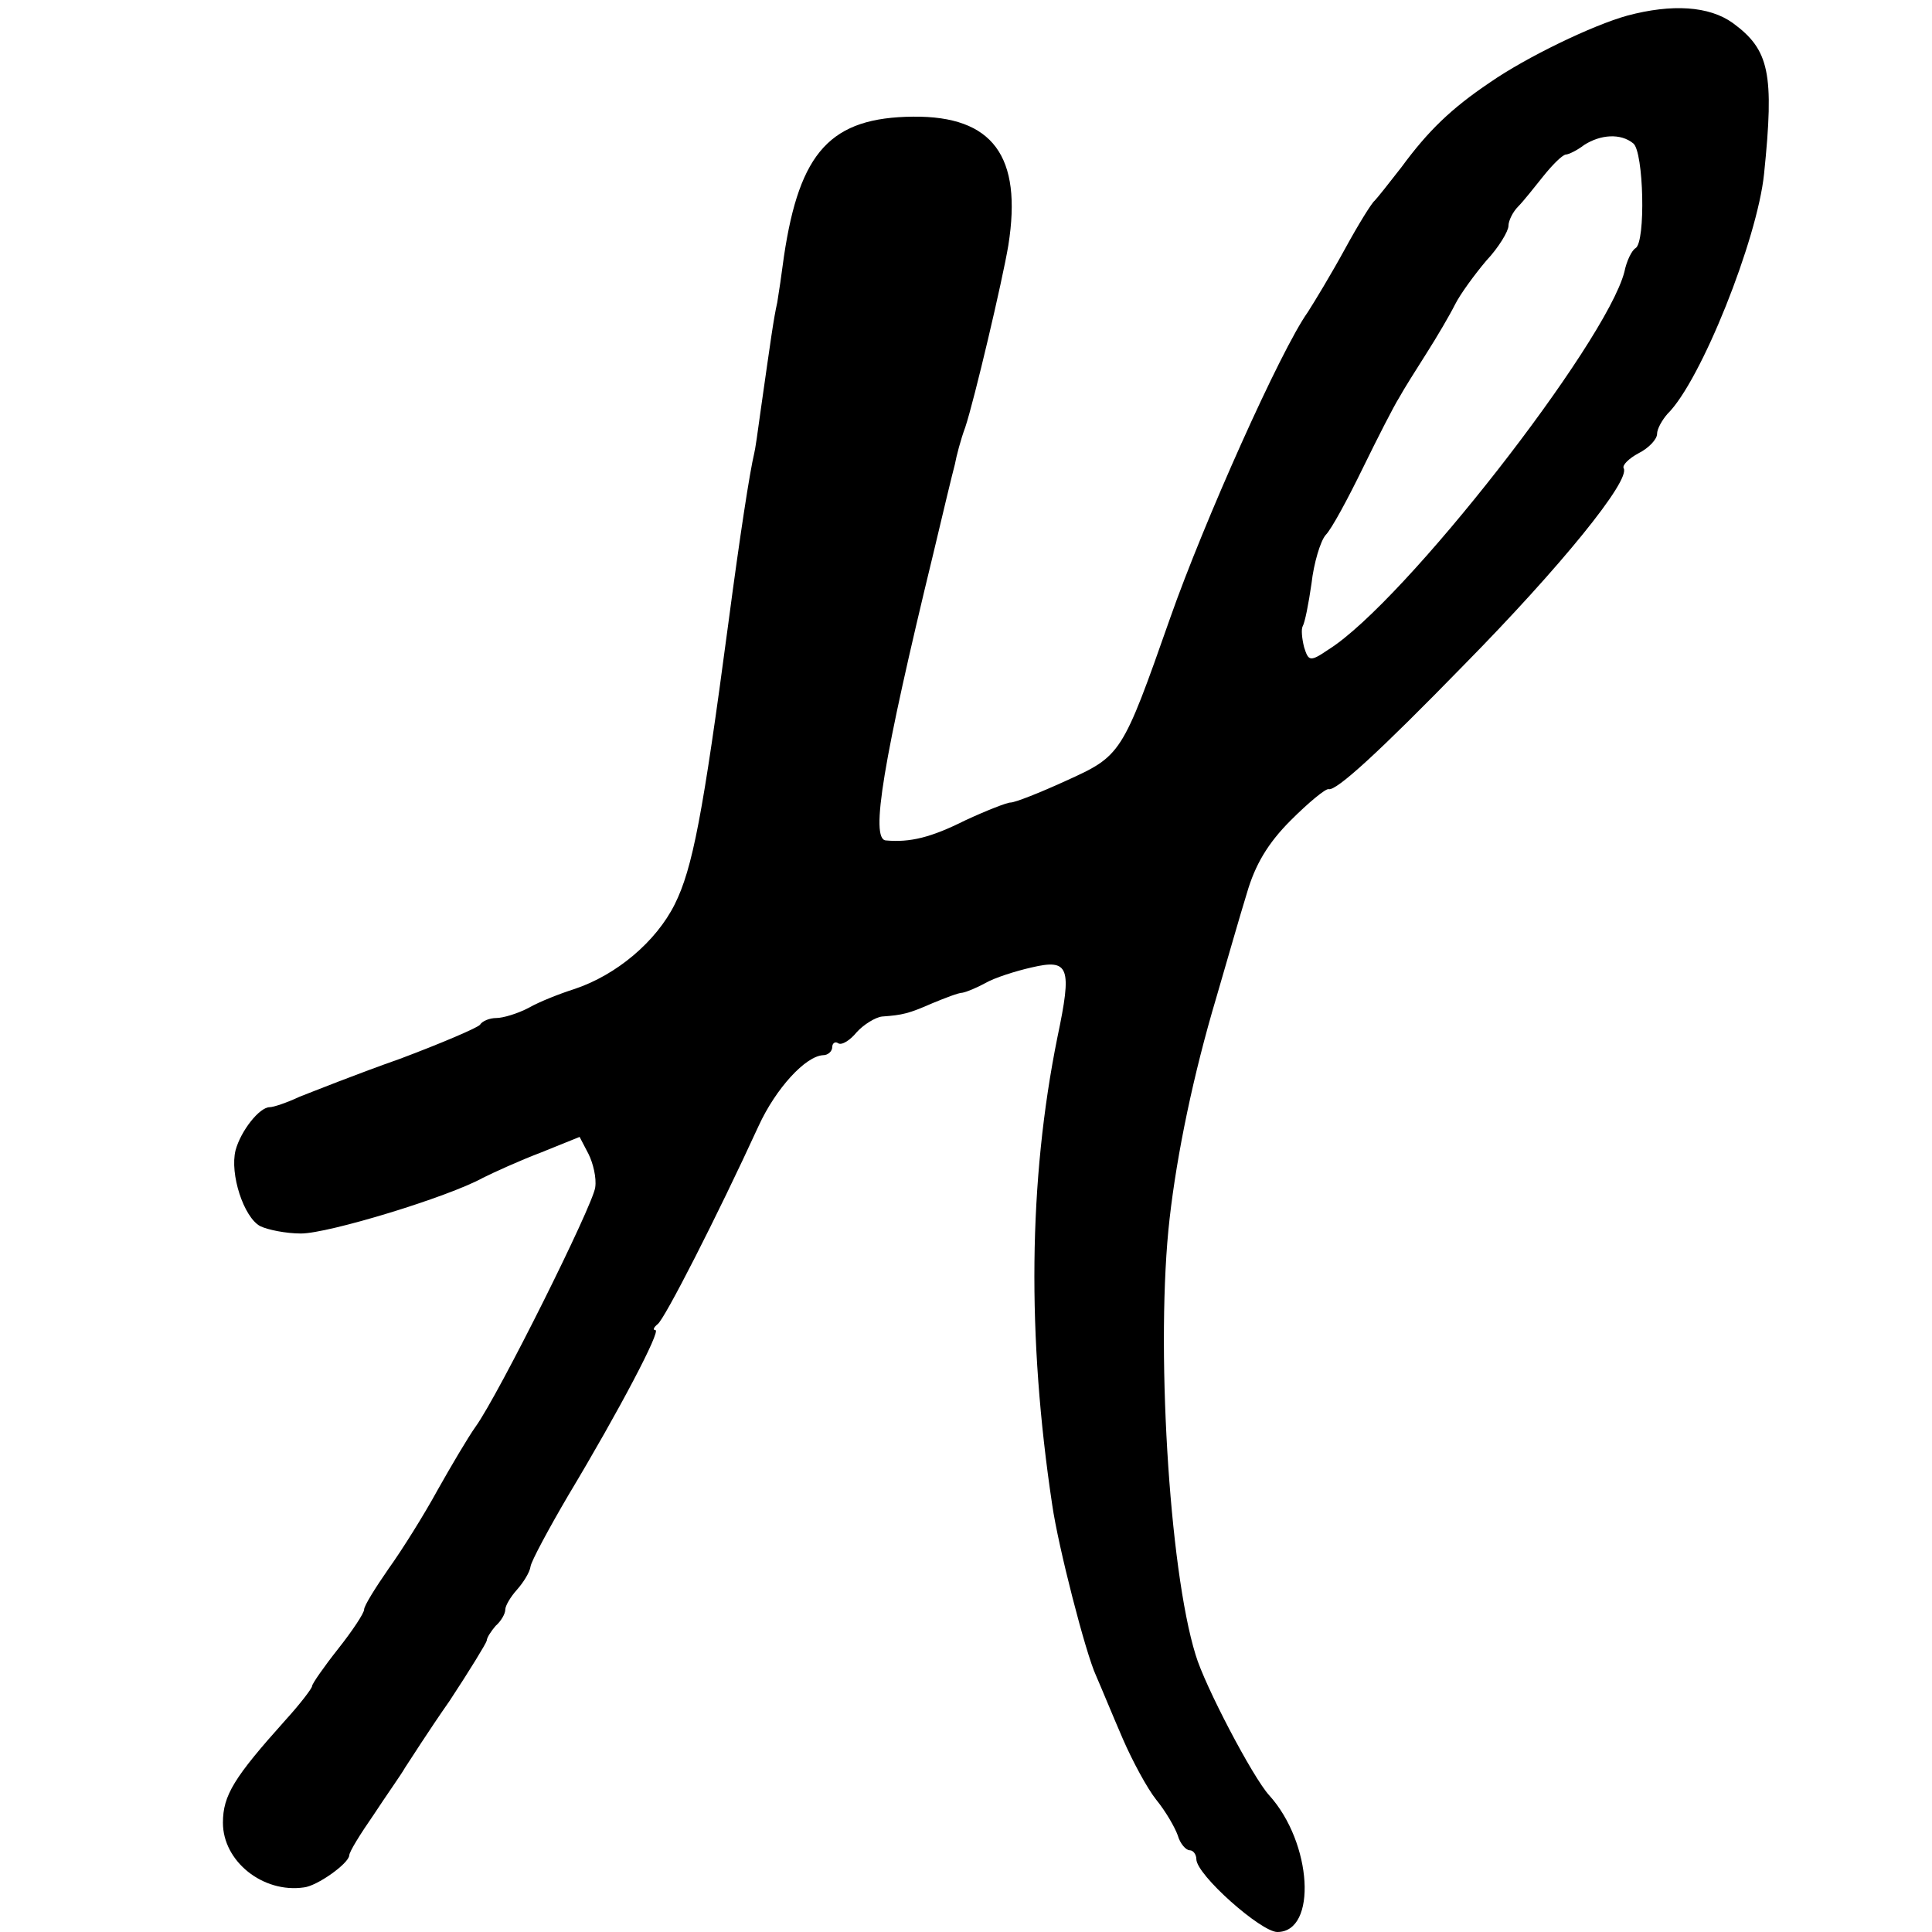 <?xml version="1.0" standalone="no"?>
<!DOCTYPE svg PUBLIC "-//W3C//DTD SVG 20010904//EN"
 "http://www.w3.org/TR/2001/REC-SVG-20010904/DTD/svg10.dtd">
<svg version="1.0" xmlns="http://www.w3.org/2000/svg"
 width="260pt" height="260pt" viewBox="0 0 260 260"
 preserveAspectRatio="xMidYMid meet">
<g transform="translate(0,260) scale(0.1,-0.1)"
fill="#000000" stroke="none">
<path d="M2190 2579 c-47 -13 -136 -56 -185 -90 -52 -35 -83 -65 -119 -114
-17 -22 -33 -42 -36 -45 -4 -3 -22 -32 -40 -65 -18 -33 -41 -71 -50 -85 -37
-52 -140 -283 -185 -411 -65 -185 -66 -186 -141 -220 -35 -16 -68 -29 -74 -29
-5 0 -33 -11 -61 -24 -46 -23 -74 -30 -107 -27 -21 2 -4 106 64 386 13 55 26
109 29 120 2 11 8 34 14 50 12 36 50 197 58 245 19 120 -21 174 -128 173 -111
-1 -153 -47 -174 -188 -3 -23 -7 -50 -9 -62 -5 -22 -9 -52 -22 -143 -4 -30 -8
-57 -9 -60 -6 -25 -19 -109 -35 -230 -34 -256 -48 -329 -72 -377 -25 -50 -78
-95 -135 -114 -19 -6 -47 -17 -61 -25 -15 -8 -35 -14 -44 -14 -9 0 -19 -4 -22
-9 -3 -4 -52 -25 -108 -46 -57 -20 -117 -44 -135 -51 -17 -8 -35 -14 -40 -14
-14 0 -39 -32 -46 -58 -8 -32 11 -90 33 -102 10 -5 35 -10 55 -10 37 0 198 49
245 75 14 7 49 23 78 34 l52 21 12 -23 c6 -12 11 -32 9 -45 -3 -24 -130 -279
-161 -322 -10 -14 -33 -53 -51 -85 -18 -33 -48 -81 -66 -106 -18 -26 -33 -50
-33 -55 0 -5 -16 -29 -35 -53 -19 -24 -35 -47 -35 -50 0 -3 -16 -24 -36 -46
-69 -77 -84 -101 -84 -138 0 -52 54 -95 109 -87 18 2 60 32 61 43 0 5 15 29
33 55 17 26 37 54 42 63 6 9 32 50 60 90 27 41 49 77 50 81 0 4 6 13 12 20 7
6 13 16 13 22 0 5 7 17 16 27 8 9 17 23 18 31 1 7 24 50 51 96 69 115 125 222
117 222 -4 0 -2 4 3 8 9 6 80 145 136 267 23 50 63 94 87 95 6 0 12 5 12 11 0
5 4 8 8 5 5 -3 16 4 25 15 9 10 25 20 34 21 28 2 36 4 68 18 17 7 35 14 40 14
6 1 20 7 31 13 12 7 40 16 62 21 51 12 55 1 35 -94 -39 -193 -41 -403 -7 -629
8 -56 45 -200 59 -230 7 -16 23 -55 36 -85 13 -30 33 -67 45 -82 13 -16 25
-37 29 -48 3 -11 11 -20 16 -20 5 0 9 -6 9 -12 0 -21 87 -98 109 -98 54 0 47
120 -11 184 -22 24 -87 148 -99 189 -36 116 -54 421 -35 587 10 88 32 194 63
298 14 48 32 111 41 140 11 38 28 67 59 98 24 24 47 43 51 42 10 -3 68 50 182
167 130 132 225 249 215 265 -2 4 7 13 20 20 14 7 25 19 25 26 0 7 7 19 14 27
45 44 121 235 130 323 14 136 7 167 -42 203 -32 23 -82 26 -142 10z m8 -172
c14 -11 17 -133 3 -141 -5 -3 -12 -17 -15 -32 -25 -96 -296 -444 -398 -508
-25 -17 -27 -16 -33 3 -3 12 -4 24 -2 28 3 5 8 30 12 58 3 27 12 57 19 65 8 8
30 49 50 90 20 41 42 84 49 95 6 11 23 38 37 60 14 22 31 51 38 65 7 14 26 40
42 59 17 18 30 40 30 47 0 7 6 19 13 26 7 7 22 26 34 41 12 15 25 28 30 29 4
0 16 6 25 13 22 14 49 16 66 2z"/>
</g>
</svg>
